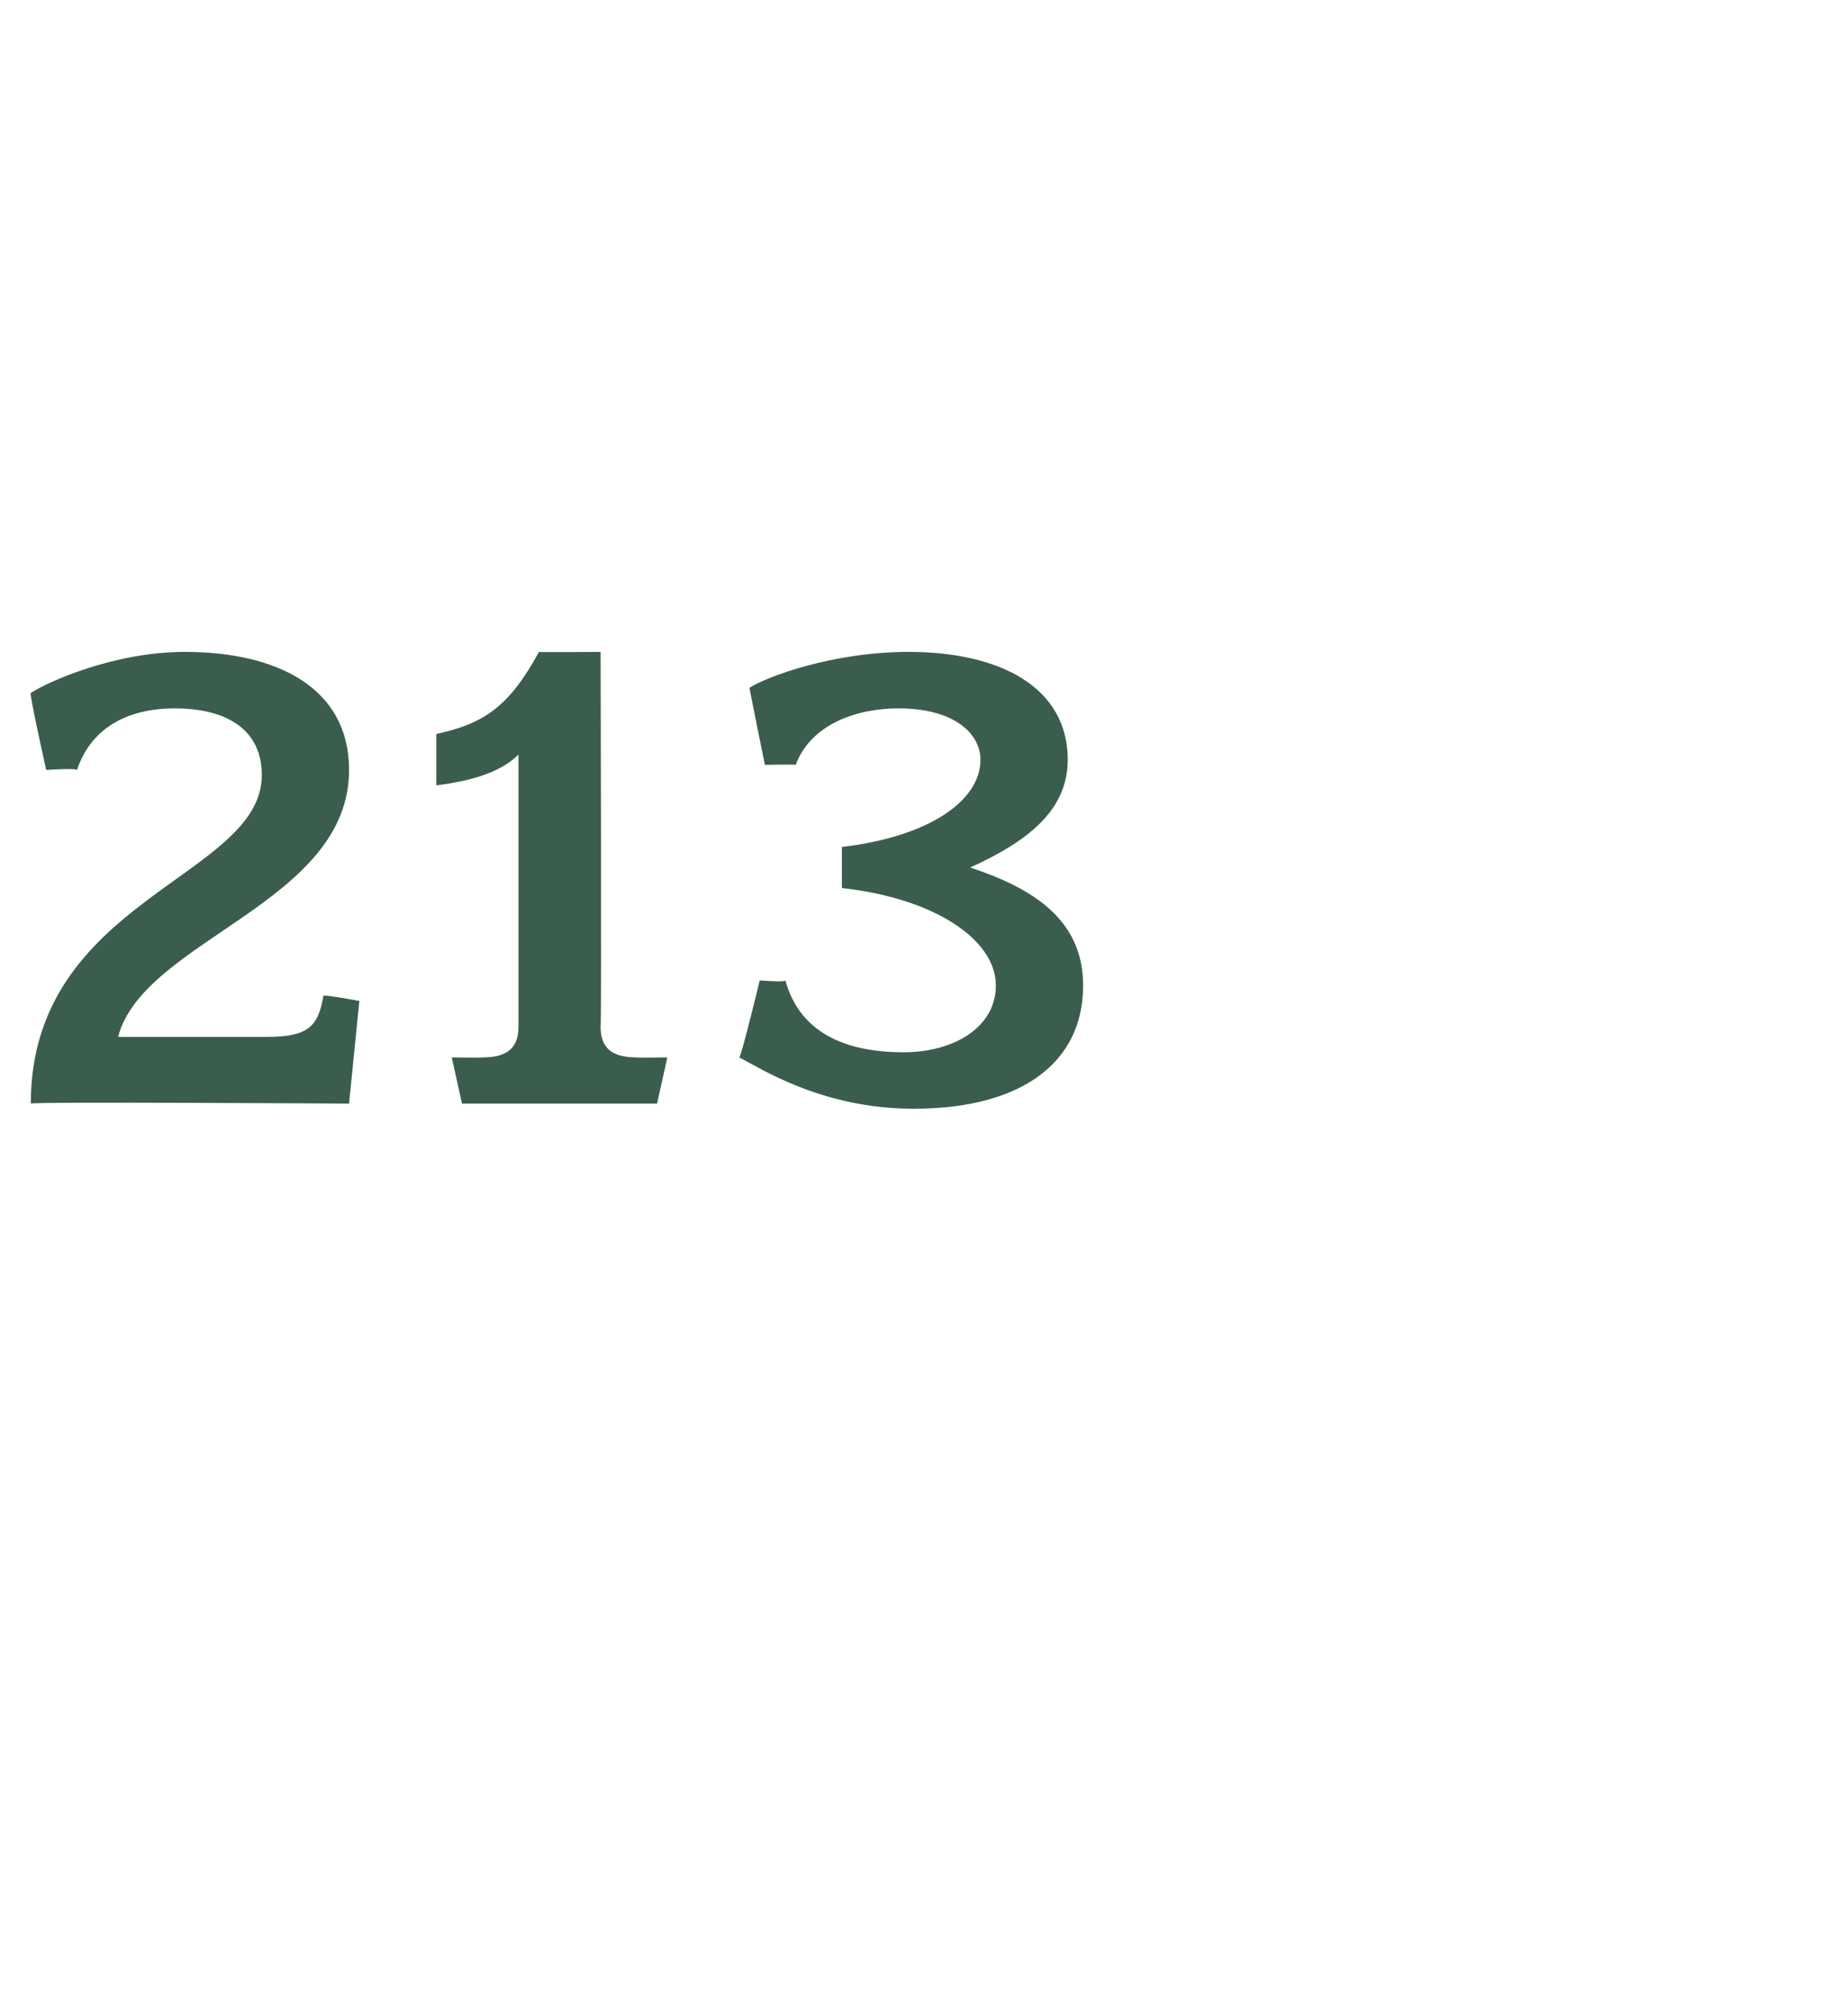 <?xml version="1.0" standalone="no"?><!DOCTYPE svg PUBLIC "-//W3C//DTD SVG 1.1//EN" "http://www.w3.org/Graphics/SVG/1.1/DTD/svg11.dtd"><svg xmlns="http://www.w3.org/2000/svg" version="1.1" width="36px" height="39.2px" viewBox="0 -1 36 39.2" style="top:-1px">  <desc>213</desc>  <defs/>  <g id="Polygon68684">    <path d="M 6.8 20.5 C 6.8 20.5 0.6 20.46 0.6 20.5 C 0.6 16.5 5.1 16.1 5.1 14.1 C 5.1 13.2 4.4 12.8 3.4 12.8 C 2.6 12.8 1.8 13.1 1.5 14 C 1.47 13.96 0.9 14 0.9 14 C 0.9 14 0.56 12.48 0.6 12.5 C 0.9 12.3 2.2 11.7 3.6 11.7 C 5.4 11.7 6.8 12.4 6.8 14 C 6.8 16.6 2.8 17.3 2.3 19.2 C 2.3 19.2 5.2 19.2 5.2 19.2 C 6 19.2 6.2 19 6.3 18.4 C 6.3 18.37 7 18.5 7 18.5 L 6.8 20.5 Z M 12.8 20.5 L 9 20.5 L 8.8 19.6 C 8.8 19.6 9.38 19.61 9.4 19.6 C 9.9 19.6 10.1 19.4 10.1 19 C 10.1 19 10.1 13.7 10.1 13.7 C 9.8 14 9.3 14.2 8.5 14.3 C 8.5 14.3 8.5 13.3 8.5 13.3 C 9.4 13.1 9.9 12.8 10.5 11.7 C 10.51 11.71 11.7 11.7 11.7 11.7 C 11.7 11.7 11.72 18.96 11.7 19 C 11.7 19.4 11.9 19.6 12.4 19.6 C 12.39 19.61 13 19.6 13 19.6 L 12.8 20.5 Z M 17.8 20.6 C 16 20.6 14.8 19.8 14.4 19.6 C 14.43 19.63 14.8 18.1 14.8 18.1 C 14.8 18.1 15.3 18.14 15.3 18.1 C 15.6 19.2 16.6 19.5 17.6 19.5 C 18.6 19.5 19.4 19 19.4 18.2 C 19.4 17.3 18.2 16.5 16.4 16.3 C 16.4 16.3 16.4 15.5 16.4 15.5 C 18.1 15.3 19.1 14.6 19.1 13.8 C 19.1 13.3 18.6 12.8 17.5 12.8 C 16.7 12.8 15.8 13.1 15.5 13.9 C 15.48 13.89 14.9 13.9 14.9 13.9 C 14.9 13.9 14.6 12.42 14.6 12.4 C 14.9 12.2 16.2 11.7 17.7 11.7 C 19.5 11.7 20.8 12.4 20.8 13.8 C 20.8 14.8 20 15.4 18.9 15.9 C 20.1 16.3 21.1 16.9 21.1 18.2 C 21.1 19.7 19.9 20.6 17.8 20.6 Z " stroke="none" fill="#3b5d4d"/>  </g></svg>